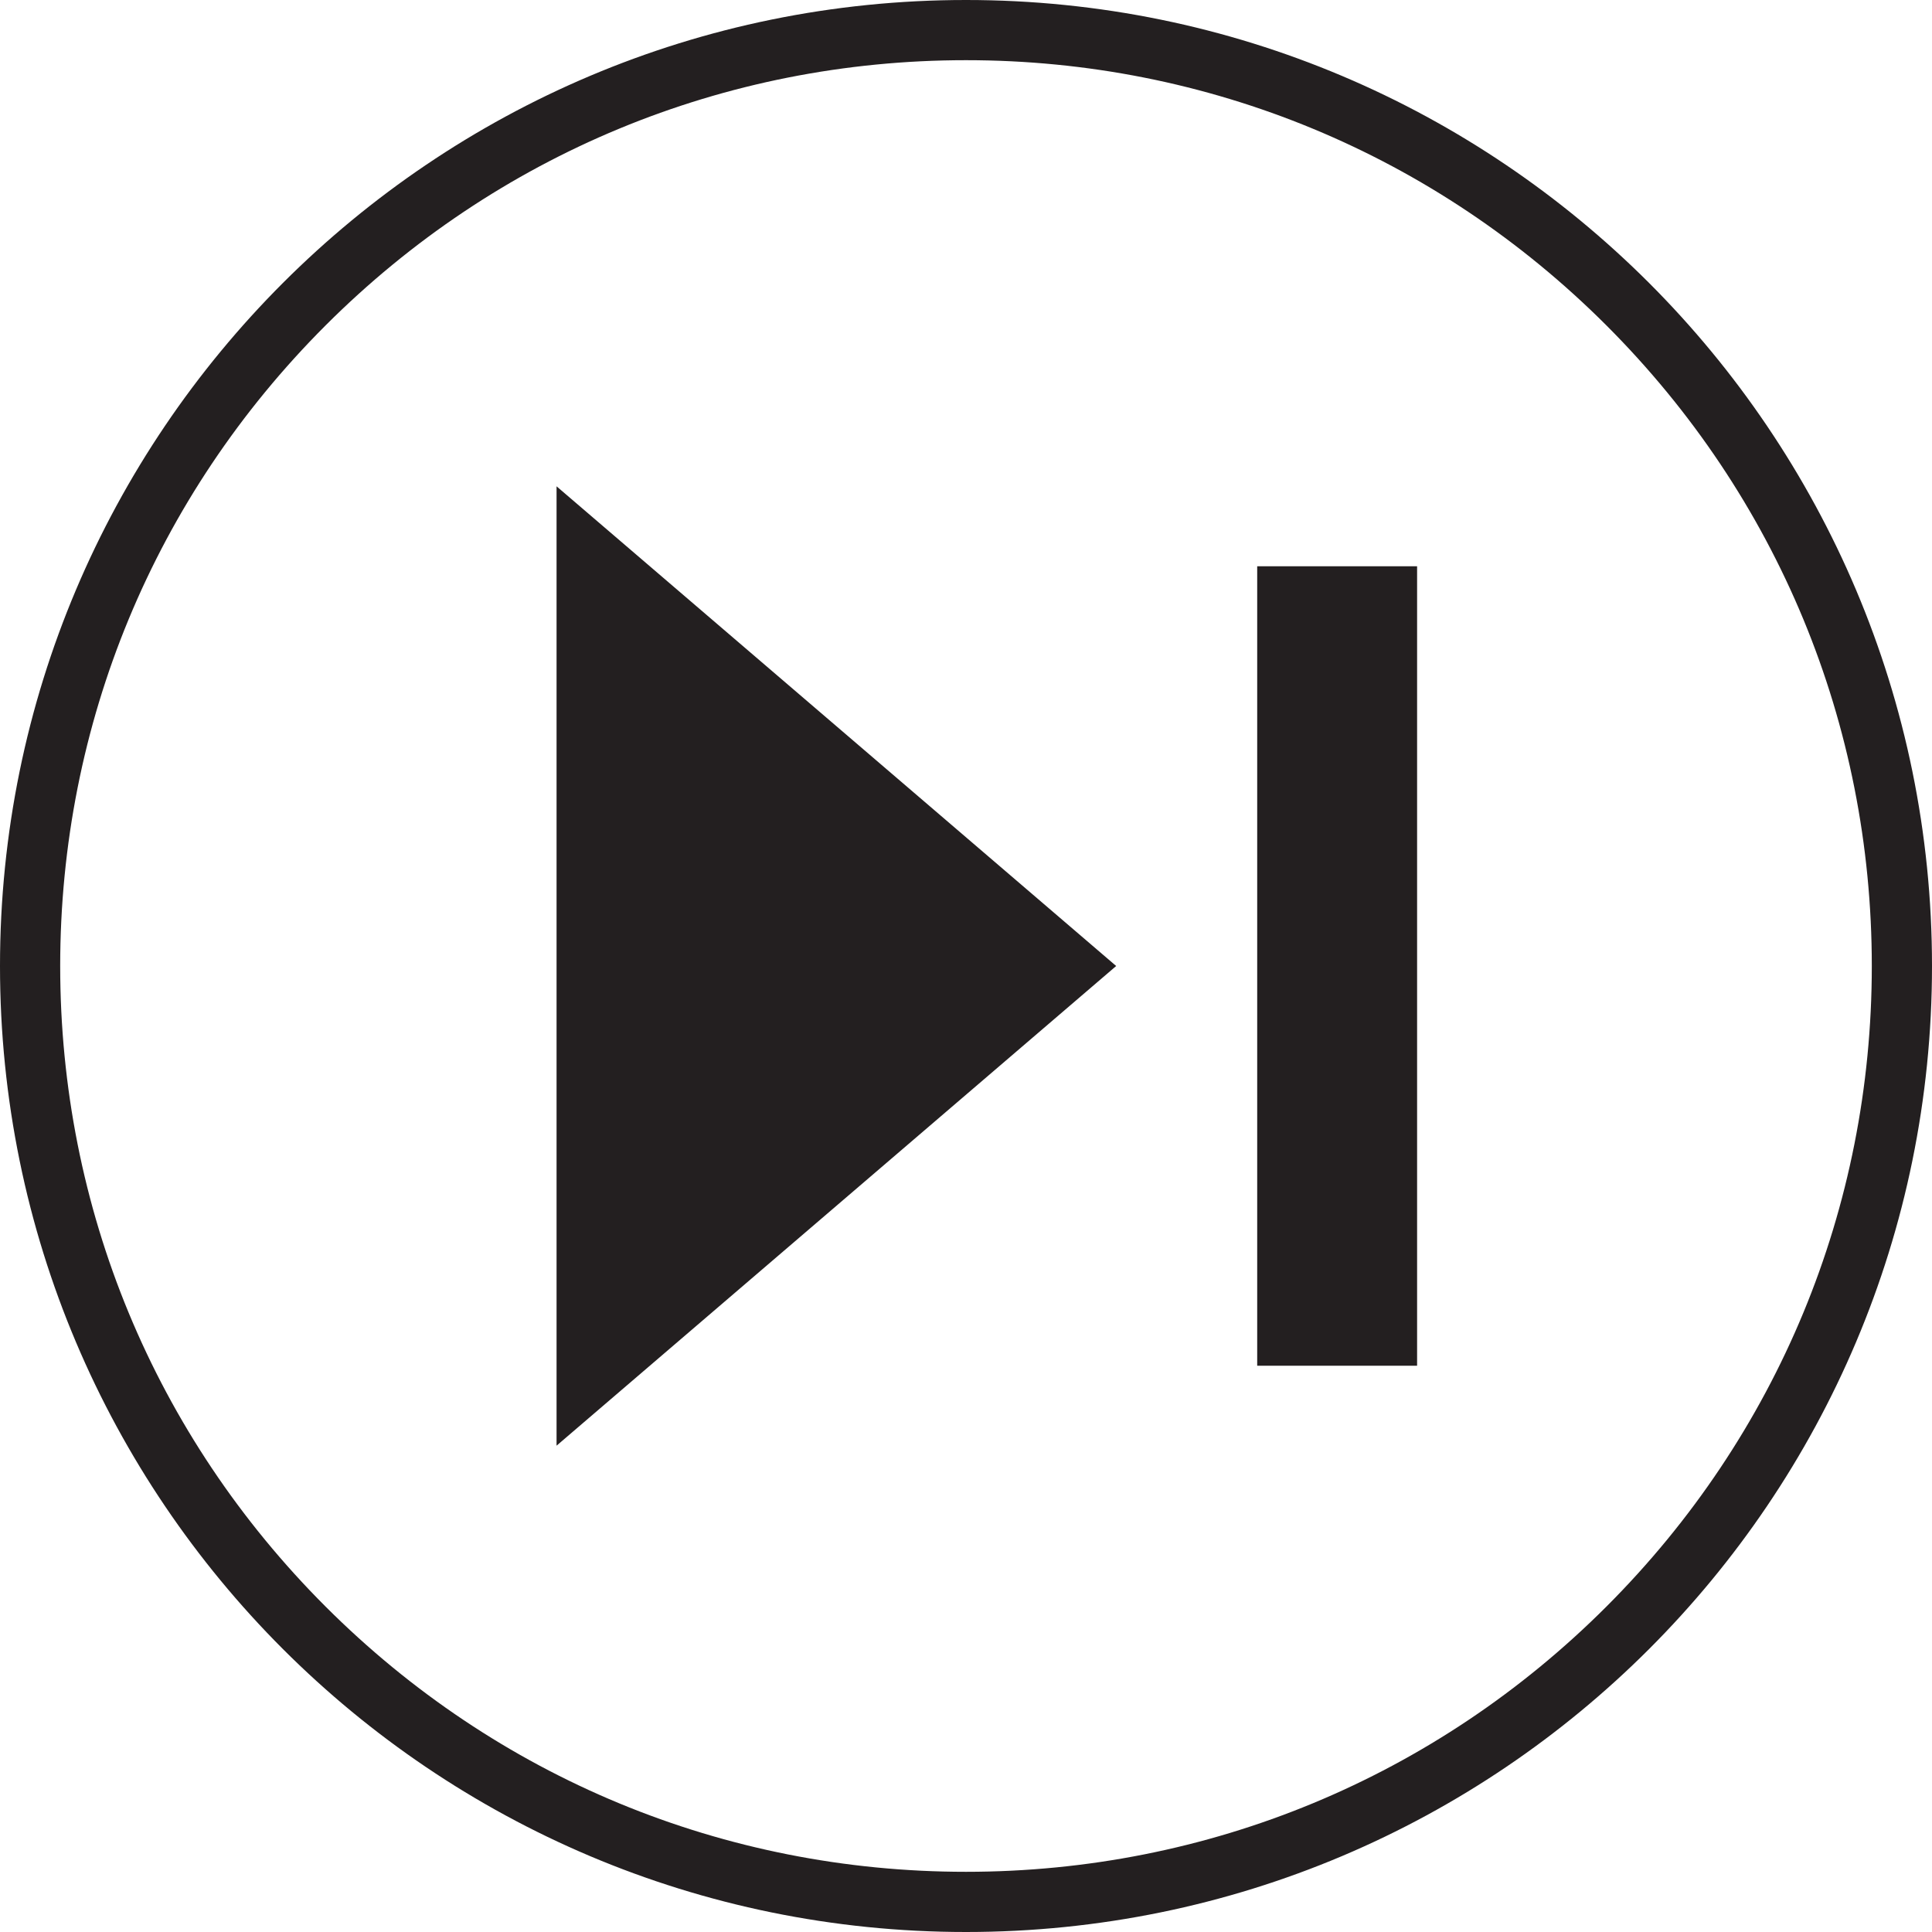 <?xml version="1.0" encoding="utf-8"?>
<!-- Generator: Adobe Illustrator 16.0.0, SVG Export Plug-In . SVG Version: 6.00 Build 0)  -->
<!DOCTYPE svg PUBLIC "-//W3C//DTD SVG 1.1//EN" "http://www.w3.org/Graphics/SVG/1.1/DTD/svg11.dtd">
<svg version="1.1" id="Layer_1" xmlns="http://www.w3.org/2000/svg" xmlns:xlink="http://www.w3.org/1999/xlink" x="0px" y="0px"
	 width="320.315px" height="320.315px" viewBox="260.788 0 320.315 320.315" enable-background="new 260.788 0 320.315 320.315"
	 xml:space="preserve">
<g>
	<polygon fill="#231F20" points="353.062,239.685 353.062,80.629 445.844,160.158 	"/>
	<rect x="469.225" y="93.884" fill="#231F20" width="26.509" height="132.547"/>
</g>
<g>
	<path fill="#231F20" d="M420.946,9.979c40.114,0,77.827,15.622,106.191,43.986c28.365,28.365,43.986,66.078,43.986,106.192
		c0,40.114-15.621,77.828-43.986,106.193c-28.364,28.365-66.077,43.986-106.191,43.986s-77.827-15.621-106.192-43.986
		c-28.365-28.365-43.987-66.079-43.987-106.193c0-40.114,15.622-77.827,43.987-106.192C343.119,25.6,380.832,9.979,420.946,9.979
		 M420.946,0c-88.452,0-160.158,71.705-160.158,160.157c0,88.453,71.706,160.158,160.158,160.158s160.157-71.705,160.157-160.158
		C581.103,71.705,509.398,0,420.946,0L420.946,0z"/>
</g>
</svg>
